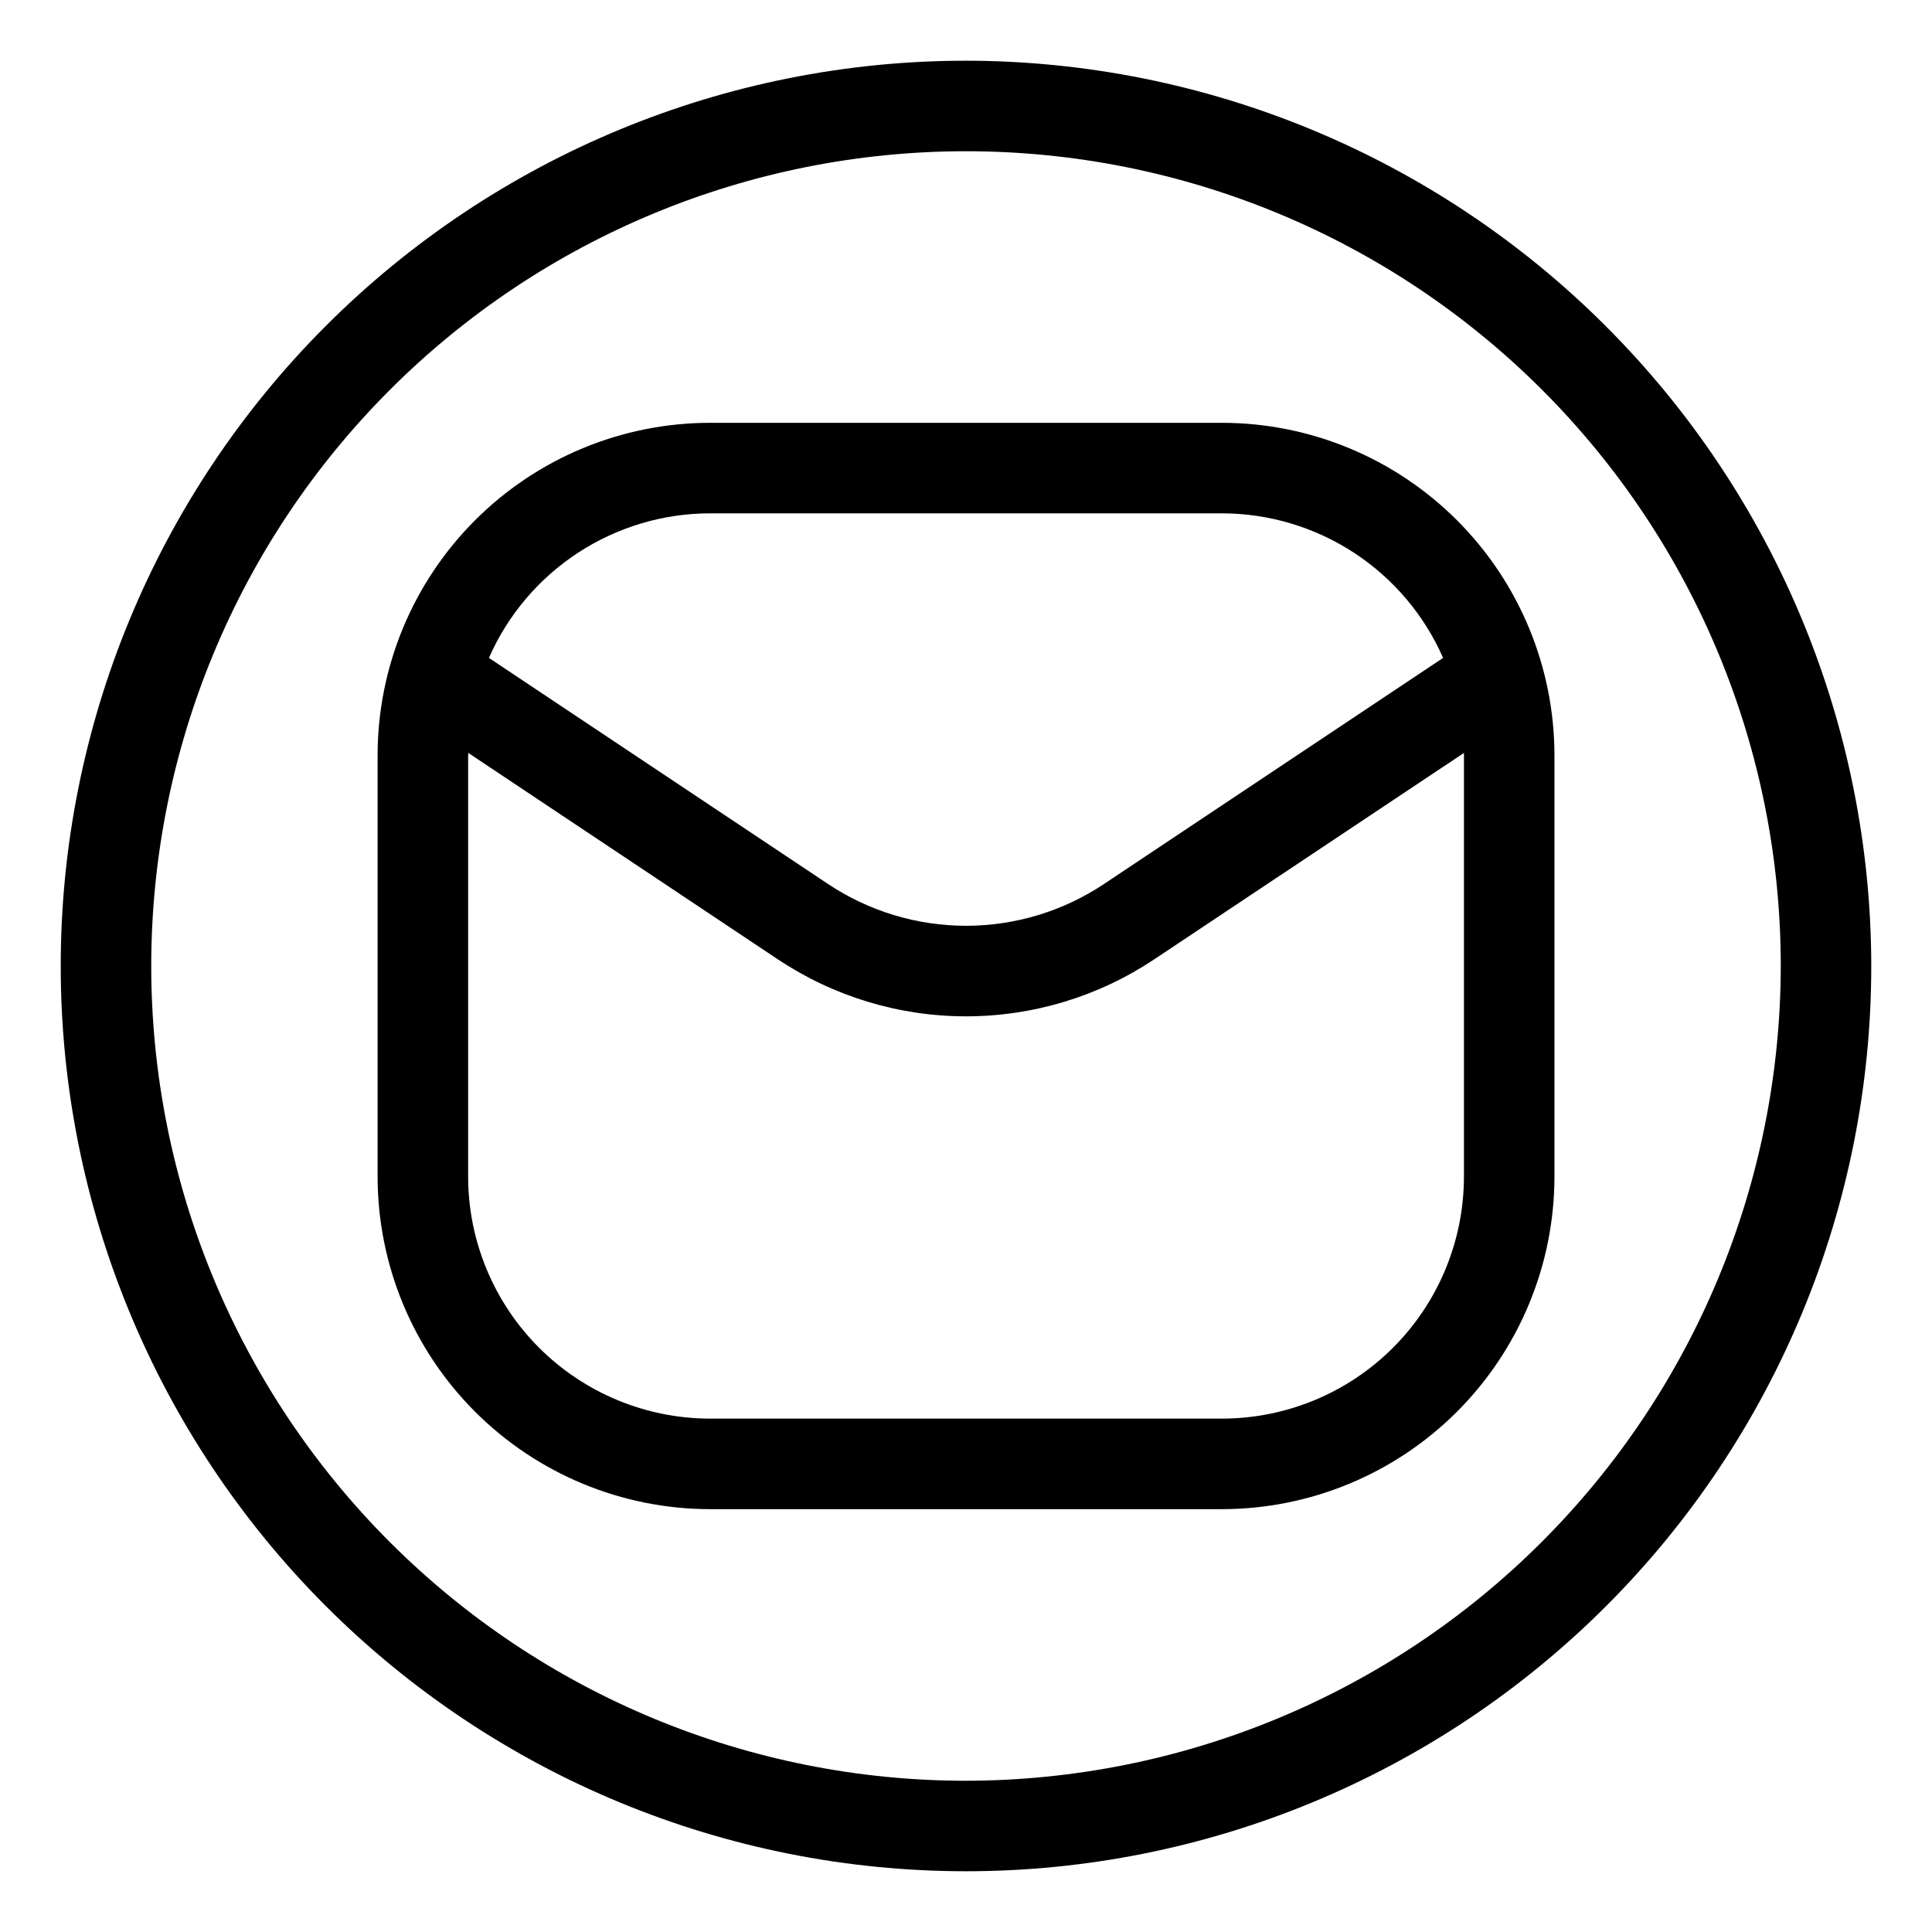 <?xml version="1.0" encoding="UTF-8"?>
<!-- Uploaded to: SVG Repo, www.svgrepo.com, Generator: SVG Repo Mixer Tools -->
<svg fill="#000000" width="800px" height="800px" version="1.1" viewBox="144 144 512 512" xmlns="http://www.w3.org/2000/svg">
 <g>
  <path d="m467.86 256.05h-135.71c-23.355 0.023-45.742 9.312-62.258 25.824-16.512 16.516-25.801 38.902-25.824 62.258v111.73c0.023 23.352 9.312 45.742 25.824 62.254 16.516 16.512 38.902 25.801 62.258 25.828h135.71c23.355-0.027 45.742-9.316 62.258-25.828 16.512-16.512 25.801-38.902 25.828-62.254v-111.73c-0.027-23.355-9.316-45.742-25.828-62.258-16.516-16.512-38.902-25.801-62.258-25.824zm-135.71 23.988h135.71c12.426 0.023 24.578 3.656 34.98 10.457 10.398 6.805 18.594 16.48 23.594 27.855l-89.797 59.871c-10.844 7.25-23.59 11.121-36.633 11.121s-25.793-3.871-36.637-11.121l-89.797-59.871c5-11.375 13.195-21.051 23.598-27.855 10.398-6.801 22.551-10.434 34.977-10.457zm199.81 175.82c-0.02 16.992-6.777 33.281-18.793 45.297s-28.309 18.773-45.301 18.793h-135.71c-16.992-0.02-33.285-6.777-45.301-18.793s-18.773-28.305-18.793-45.297v-111.73c0-0.203 0.059-0.383 0.059-0.586l81.941 54.641 0.004-0.004c14.781 9.887 32.164 15.16 49.949 15.16 17.781 0 35.164-5.273 49.949-15.16l82-54.641v0.586z"/>
  <path d="m400 160.09c-63.629 0-124.65 25.277-169.64 70.266-44.988 44.992-70.266 106.02-70.266 169.64 0 63.625 25.277 124.65 70.266 169.64 44.992 44.992 106.02 70.266 169.64 70.266 63.625 0 124.65-25.273 169.64-70.266s70.266-106.02 70.266-169.64c-0.07-63.605-25.371-124.59-70.348-169.56-44.977-44.977-105.95-70.273-169.56-70.348zm0 455.83c-57.266 0-112.19-22.75-152.68-63.242-40.492-40.492-63.238-95.414-63.238-152.68 0-57.266 22.746-112.19 63.238-152.68 40.492-40.492 95.414-63.238 152.68-63.238 57.262 0 112.18 22.746 152.68 63.238 40.492 40.492 63.242 95.414 63.242 152.68-0.066 57.242-22.836 112.12-63.316 152.6-40.477 40.48-95.359 63.25-152.6 63.316z"/>
 </g>
</svg>